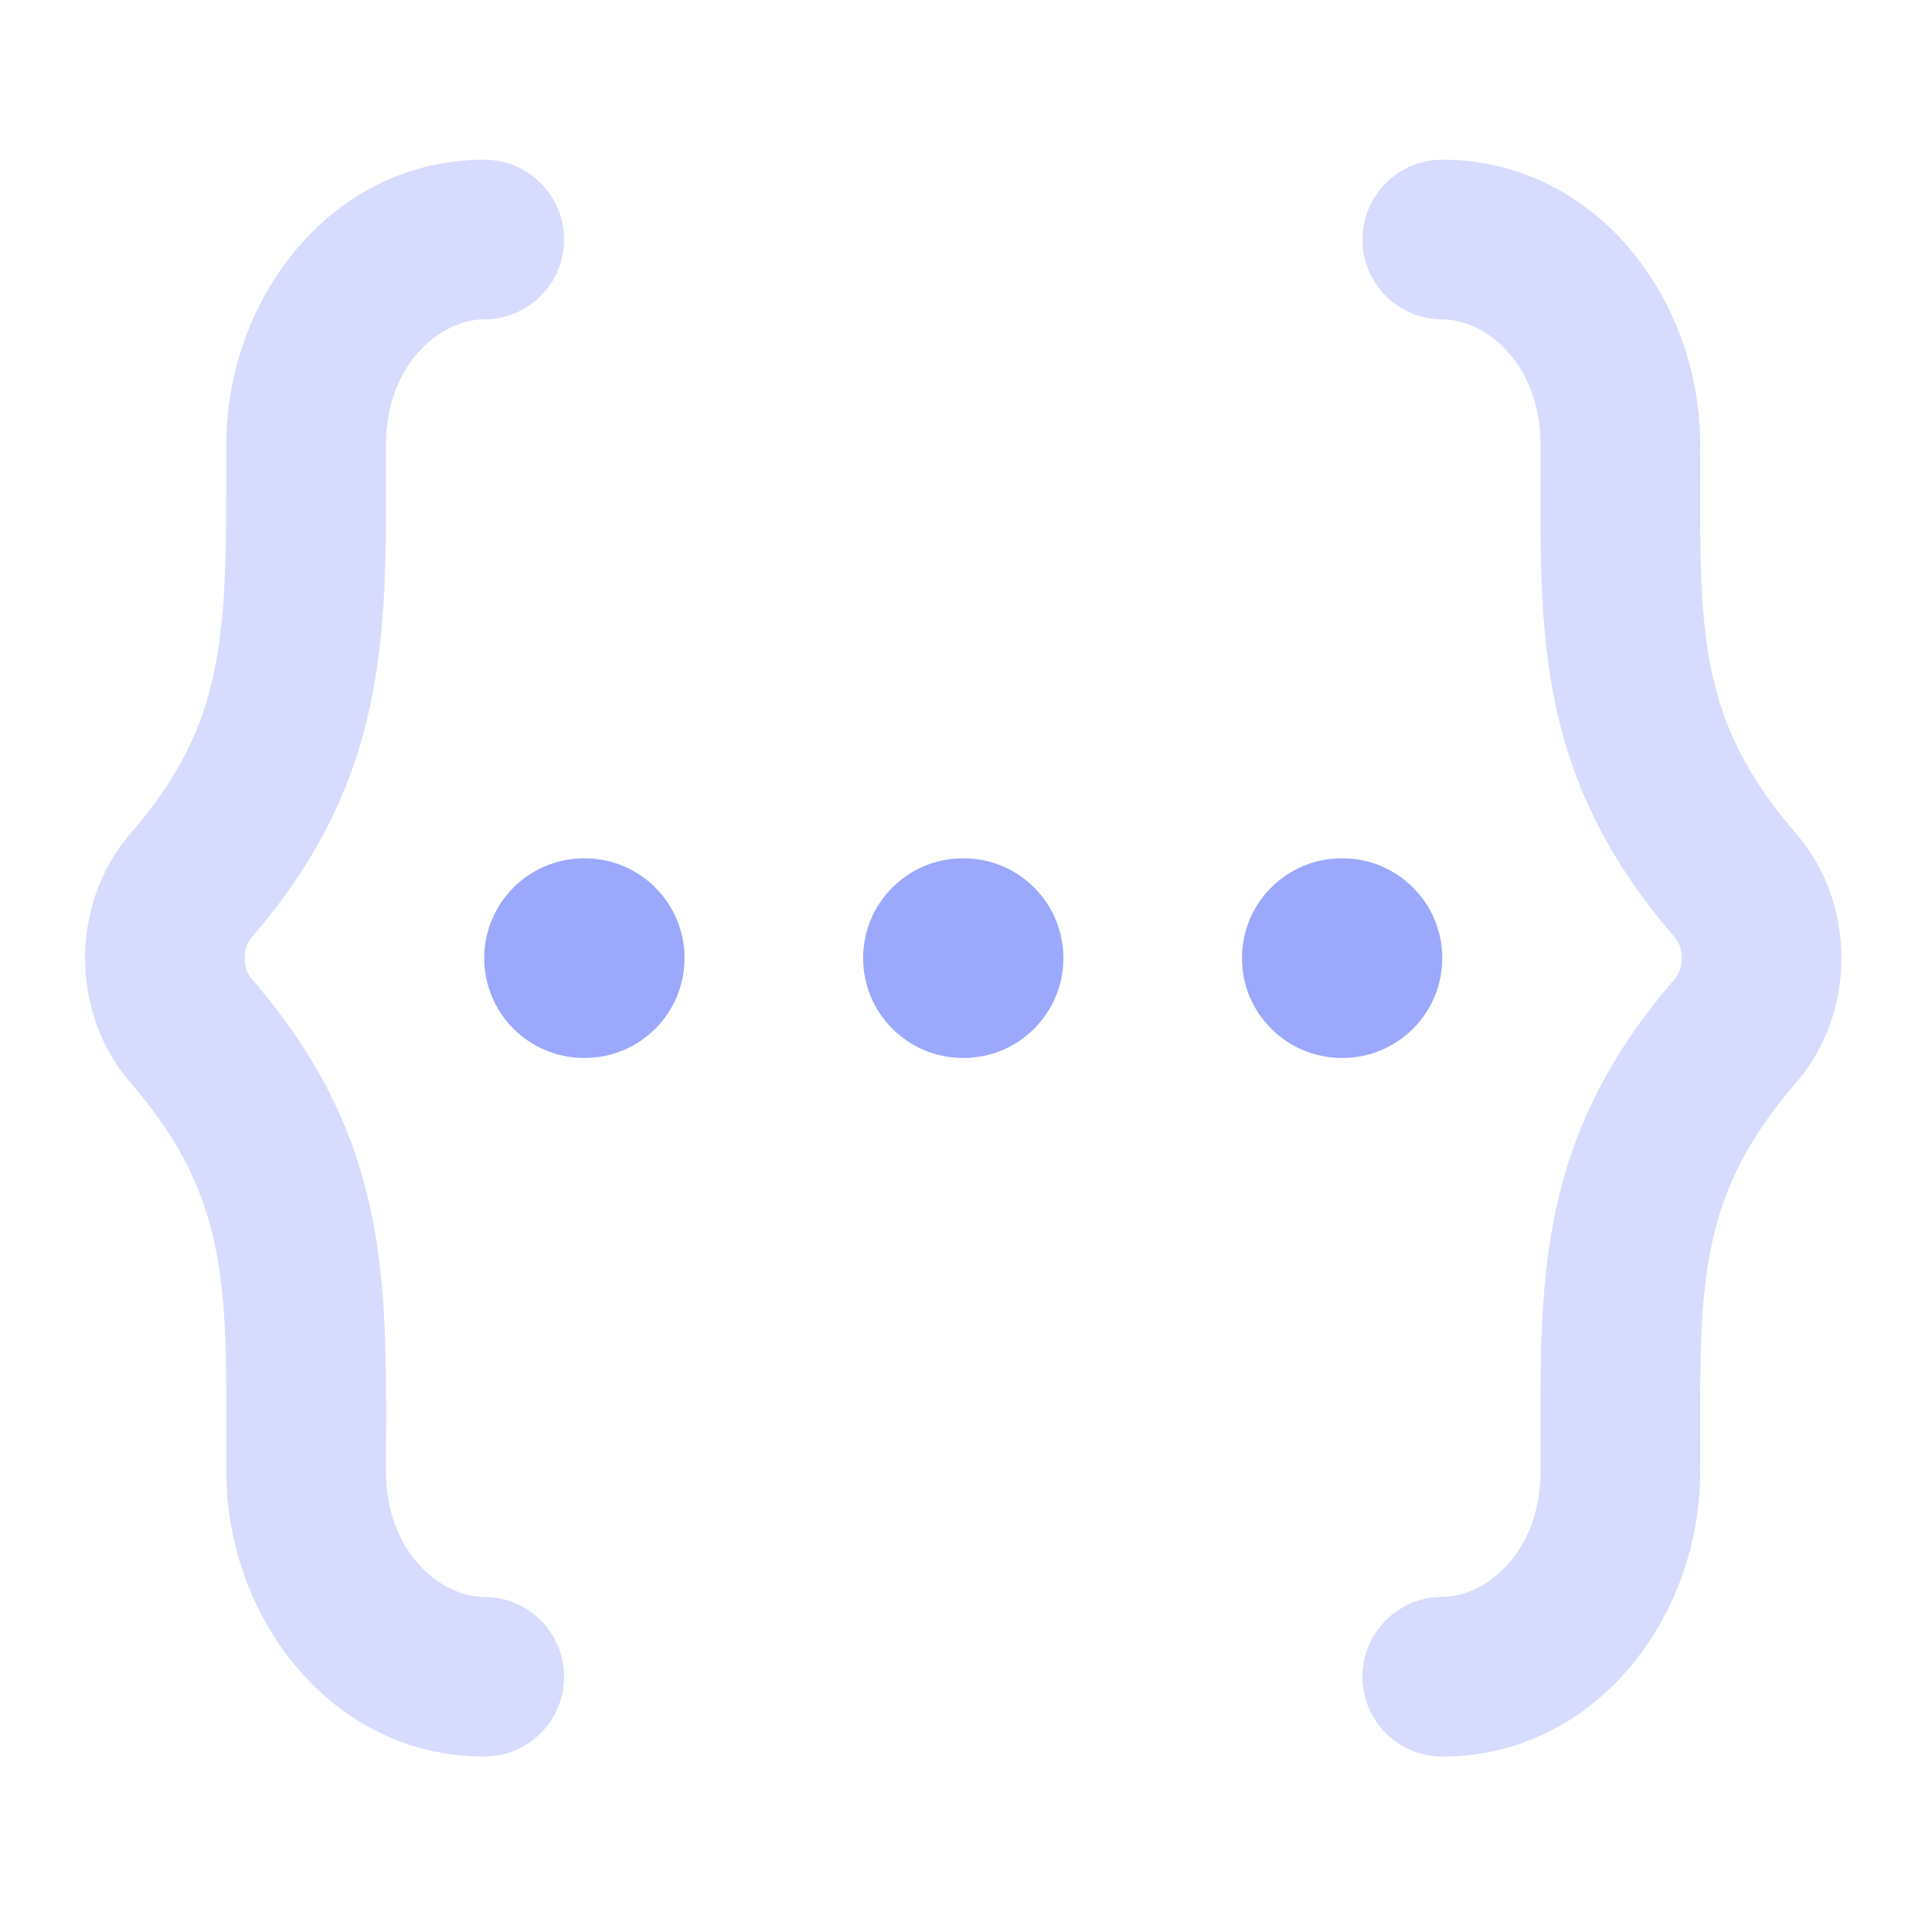<svg width="121" height="120" viewBox="0 0 121 120" fill="none" xmlns="http://www.w3.org/2000/svg">
<path fill-rule="evenodd" clip-rule="evenodd" d="M30.328 60C30.328 56.548 33.126 53.75 36.578 53.75H36.623C40.075 53.75 42.873 56.548 42.873 60C42.873 63.452 40.075 66.25 36.623 66.25H36.578C33.126 66.25 30.328 63.452 30.328 60ZM54.056 60C54.056 56.548 56.854 53.75 60.306 53.75H60.35C63.802 53.75 66.6 56.548 66.6 60C66.6 63.452 63.802 66.25 60.35 66.25H60.306C56.854 66.25 54.056 63.452 54.056 60ZM77.783 60C77.783 56.548 80.582 53.75 84.033 53.75H84.078C87.53 53.75 90.328 56.548 90.328 60C90.328 63.452 87.53 66.25 84.078 66.25H84.033C80.582 66.25 77.783 63.452 77.783 60Z" fill="#9BA8FC"/>
<path opacity="0.4" fill-rule="evenodd" clip-rule="evenodd" d="M85.328 15C85.328 12.239 87.567 10 90.328 10C99.893 10 106.483 18.685 106.483 27.857C106.483 28.518 106.482 29.157 106.481 29.775C106.471 34.647 106.464 38.23 107.108 41.598C107.779 45.102 109.184 48.388 112.471 52.178C116.28 56.568 116.28 63.432 112.471 67.822C109.184 71.612 107.779 74.898 107.108 78.402C106.464 81.77 106.471 85.353 106.481 90.225C106.482 90.843 106.483 91.481 106.483 92.143C106.483 101.315 99.893 110 90.328 110C87.567 110 85.328 107.761 85.328 105C85.328 102.239 87.567 100 90.328 100C93.085 100 96.483 97.172 96.483 92.143C96.483 91.505 96.481 90.867 96.479 90.232C96.464 85.528 96.448 80.903 97.287 76.522C98.294 71.259 100.495 66.366 104.918 61.269C105.465 60.638 105.465 59.361 104.918 58.731C100.495 53.634 98.294 48.741 97.287 43.478C96.448 39.097 96.464 34.472 96.479 29.768C96.481 29.133 96.483 28.495 96.483 27.857C96.483 22.828 93.085 20 90.328 20C87.567 20 85.328 17.761 85.328 15Z" fill="#9BA8FC"/>
<path opacity="0.4" fill-rule="evenodd" clip-rule="evenodd" d="M35.328 15C35.328 12.239 33.09 10 30.328 10C20.763 10 14.173 18.685 14.173 27.857C14.173 28.164 14.173 28.467 14.173 28.766C14.178 39.716 14.18 45.268 8.185 52.178C4.376 56.568 4.376 63.432 8.185 67.822C11.473 71.612 12.877 74.898 13.548 78.402C14.193 81.77 14.185 85.353 14.175 90.225C14.174 90.843 14.173 91.481 14.173 92.143C14.173 101.315 20.763 110 30.328 110C33.09 110 35.328 107.761 35.328 105C35.328 102.239 33.09 100 30.328 100C27.572 100 24.173 97.172 24.173 92.143C24.173 91.505 24.175 90.867 24.177 90.232C24.193 85.528 24.208 80.903 23.37 76.522C22.362 71.259 20.161 66.366 15.738 61.269C15.191 60.638 15.191 59.361 15.738 58.731C24.218 48.957 24.198 39.929 24.175 29.507C24.174 28.961 24.173 28.411 24.173 27.857C24.173 22.828 27.572 20 30.328 20C33.09 20 35.328 17.761 35.328 15Z" fill="#9BA8FC"/>
</svg>
